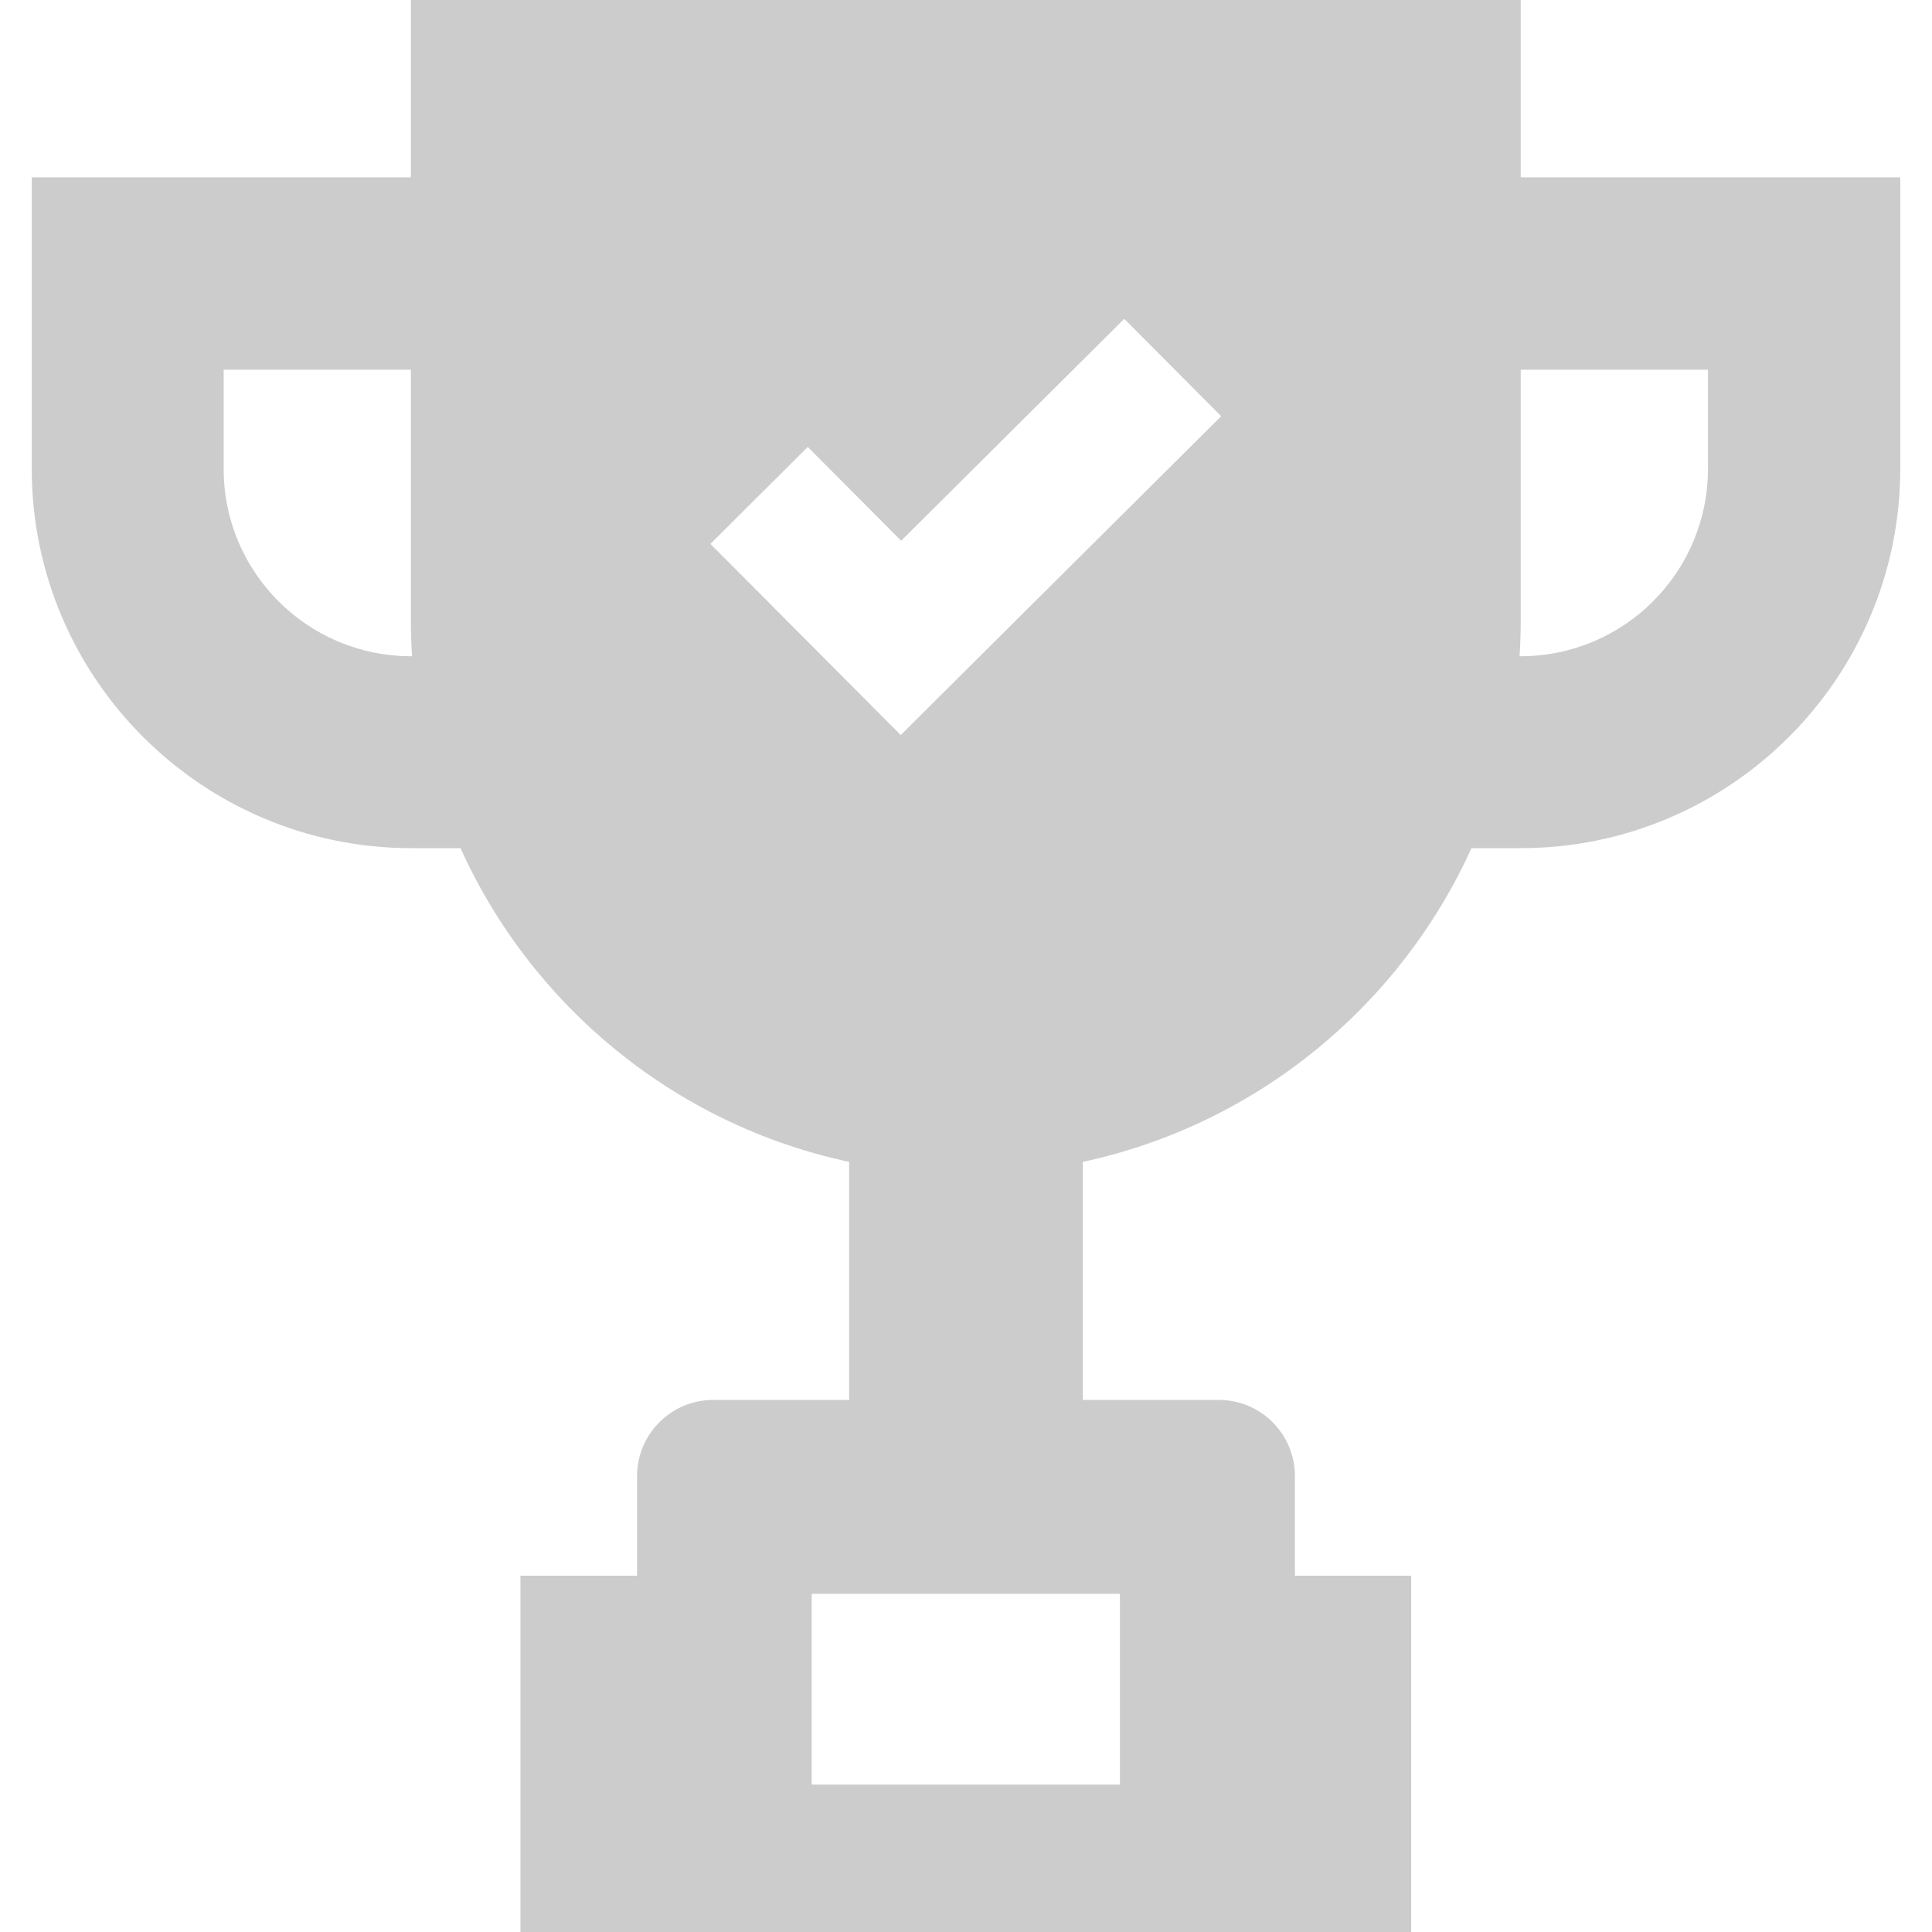 <?xml version="1.0" encoding="UTF-8"?> <!-- Generator: Adobe Illustrator 23.0.1, SVG Export Plug-In . SVG Version: 6.00 Build 0) --> <svg xmlns="http://www.w3.org/2000/svg" xmlns:xlink="http://www.w3.org/1999/xlink" id="Capa_1" x="0px" y="0px" width="800px" height="800px" viewBox="0 0 800 800" xml:space="preserve"> <g> <path fill="#CCCCCC" d="M629.702,0H170.135v73.439H13.137v120.604c0,86.659,70.502,157.16,157.16,157.16h20.4 c29.539,65.443,88.943,114.565,160.914,129.906v98.572h-56.304c-17.299,0-31.497,14.035-31.497,31.497v41.289h-48.307V800h368.829 V652.468h-48.144v-41.289c0-17.299-14.035-31.497-31.497-31.497h-56.304V481.11c71.971-15.504,131.212-64.463,160.914-129.906h20.4 c86.659,0,157.16-70.502,157.16-157.16V73.439h-157.16L629.702,0L629.702,0z M170.135,271.726 c-42.758,0-77.519-34.761-77.519-77.519V153.08h77.519v103.631c0,5.059,0.163,10.118,0.49,15.014H170.135z M463.729,659.975v78.988 H336.108v-78.988H463.729z M413.301,264.219l-40.31,40.147l-40.147-40.31l-38.678-38.841l40.31-40.147l38.678,38.841l92.37-91.881 l40.147,40.31L413.301,264.219z M707.221,153.08v41.126c0,42.758-34.761,77.519-77.519,77.519h-0.49 c0.326-4.896,0.49-9.955,0.49-15.014V153.08H707.221z"></path> </g> </svg> 